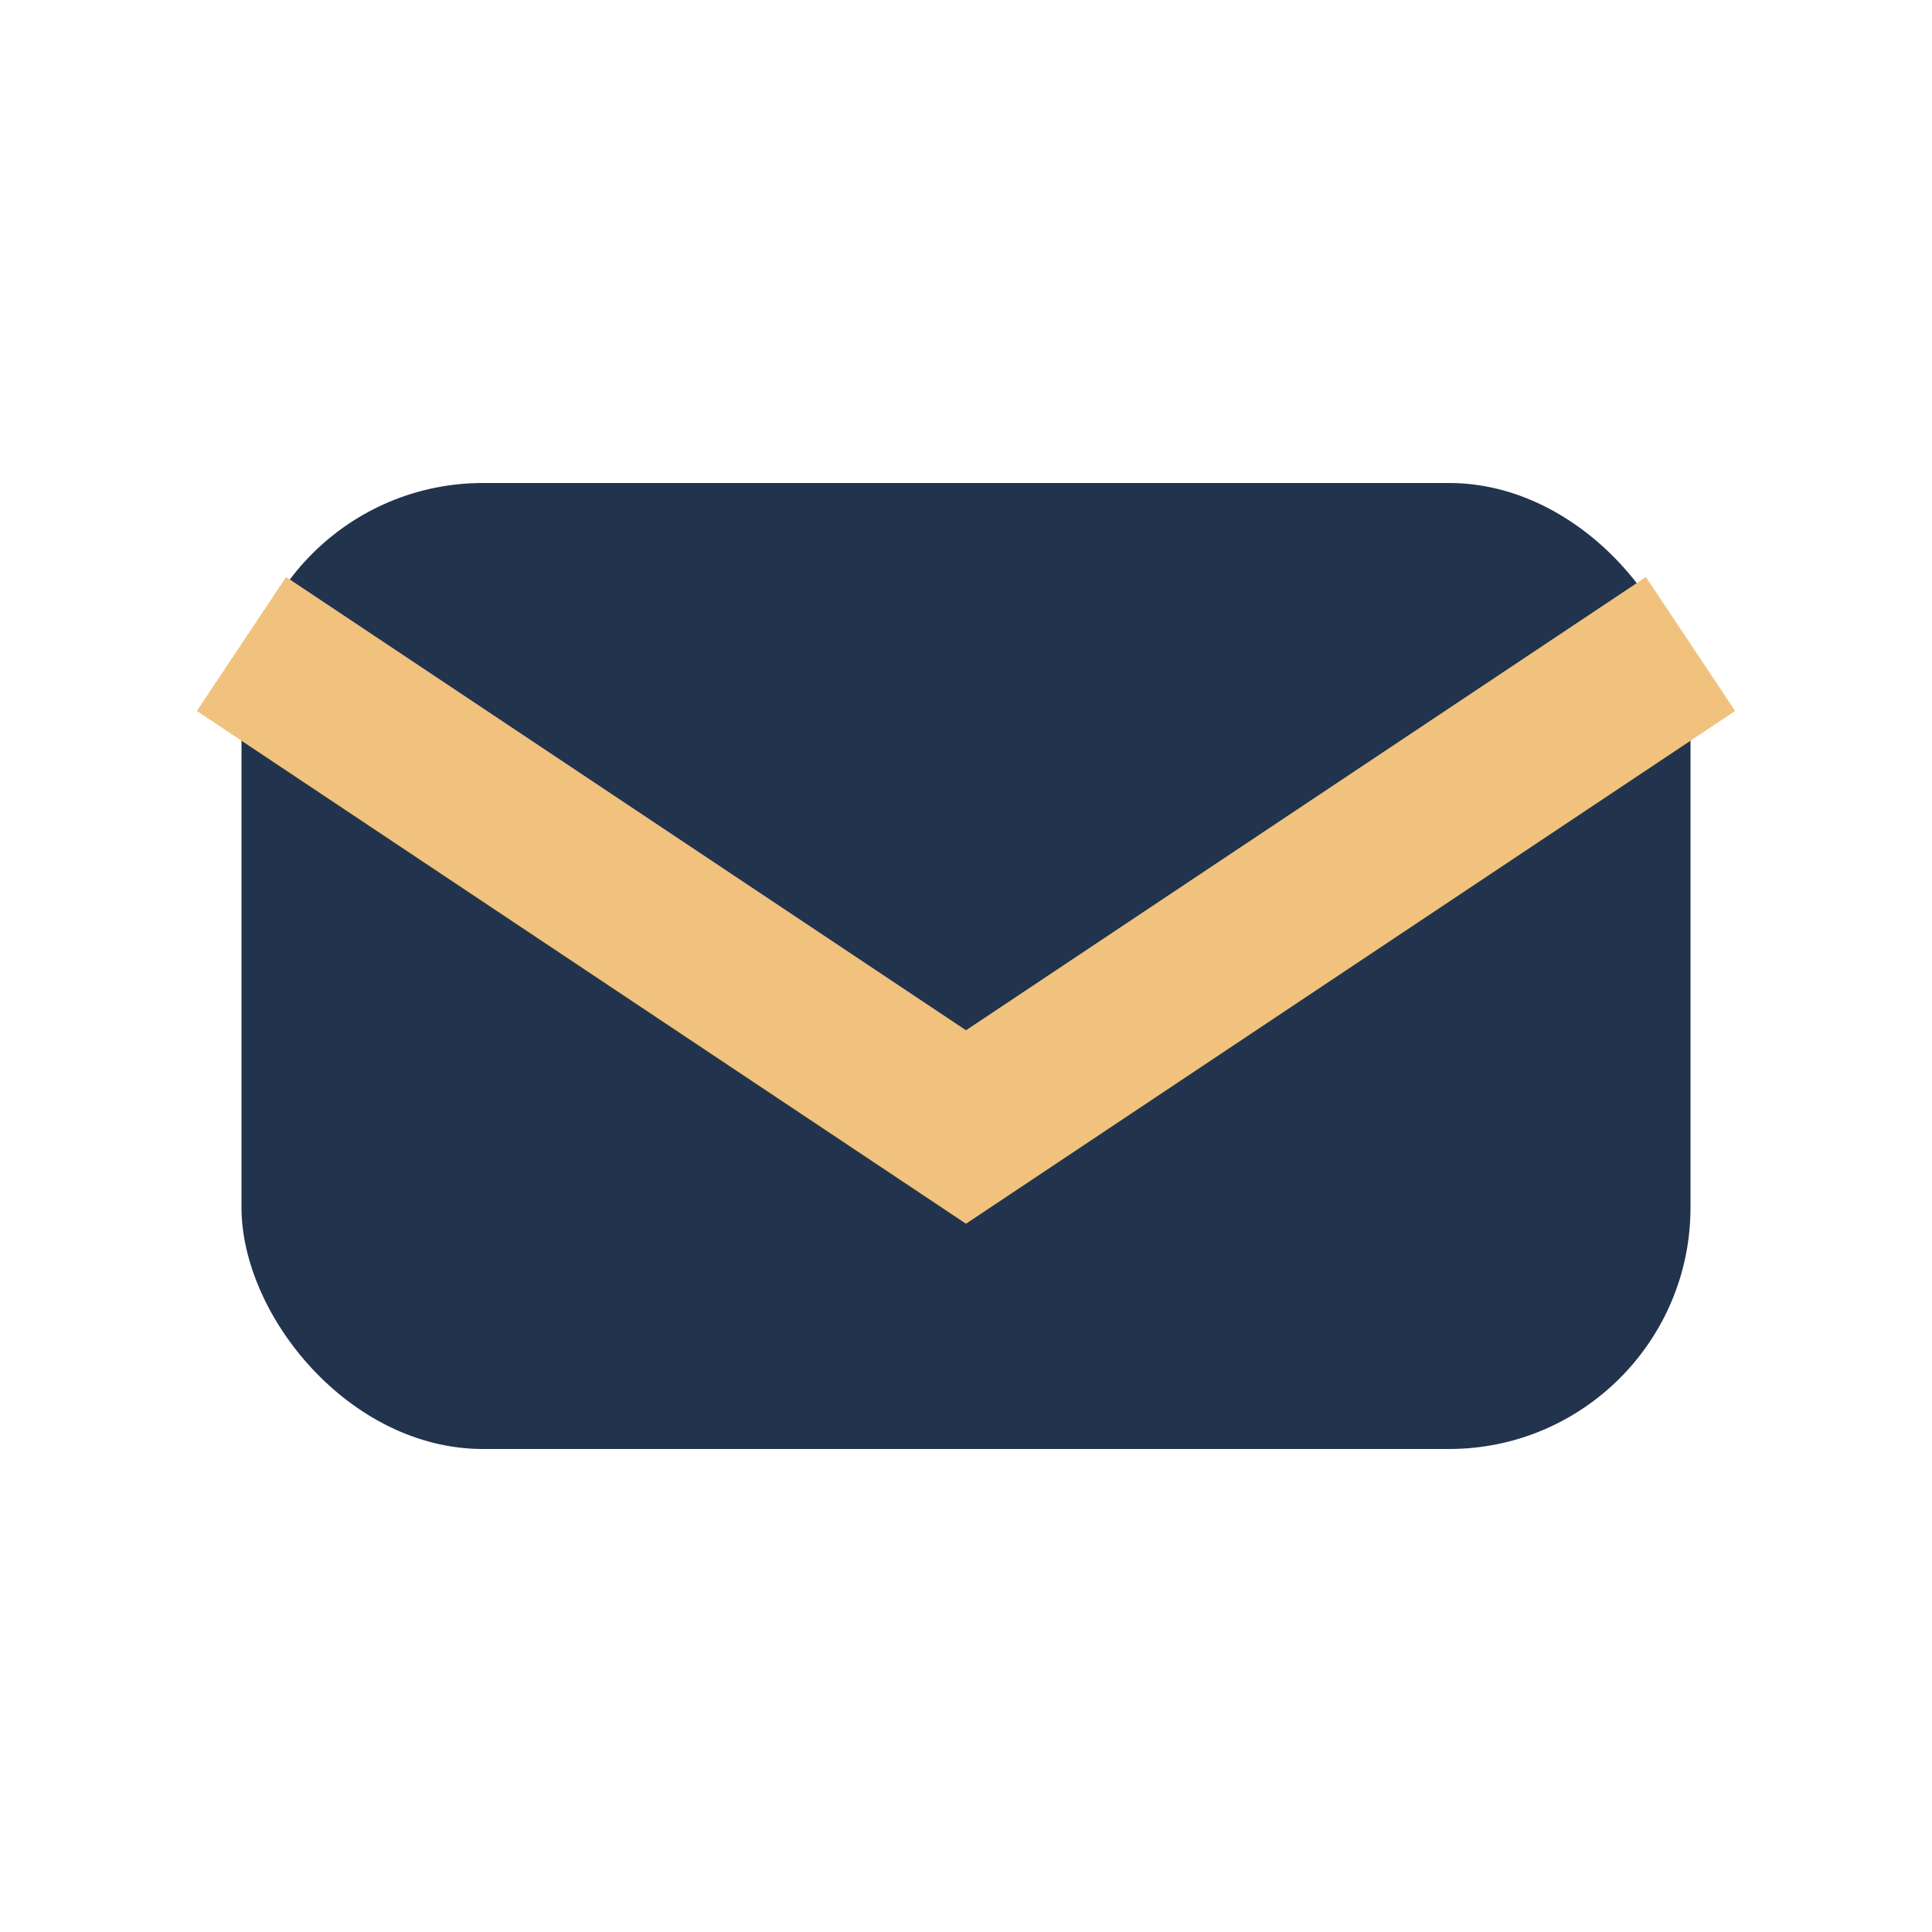 <?xml version="1.0" encoding="UTF-8"?>
<svg xmlns="http://www.w3.org/2000/svg" width="24" height="24" viewBox="0 0 24 24"><rect x="3" y="6" width="18" height="12" rx="3" fill="#22334D"/><path d="M3 8l9 6 9-6" stroke="#F1C27D" stroke-width="2" fill="none"/></svg>